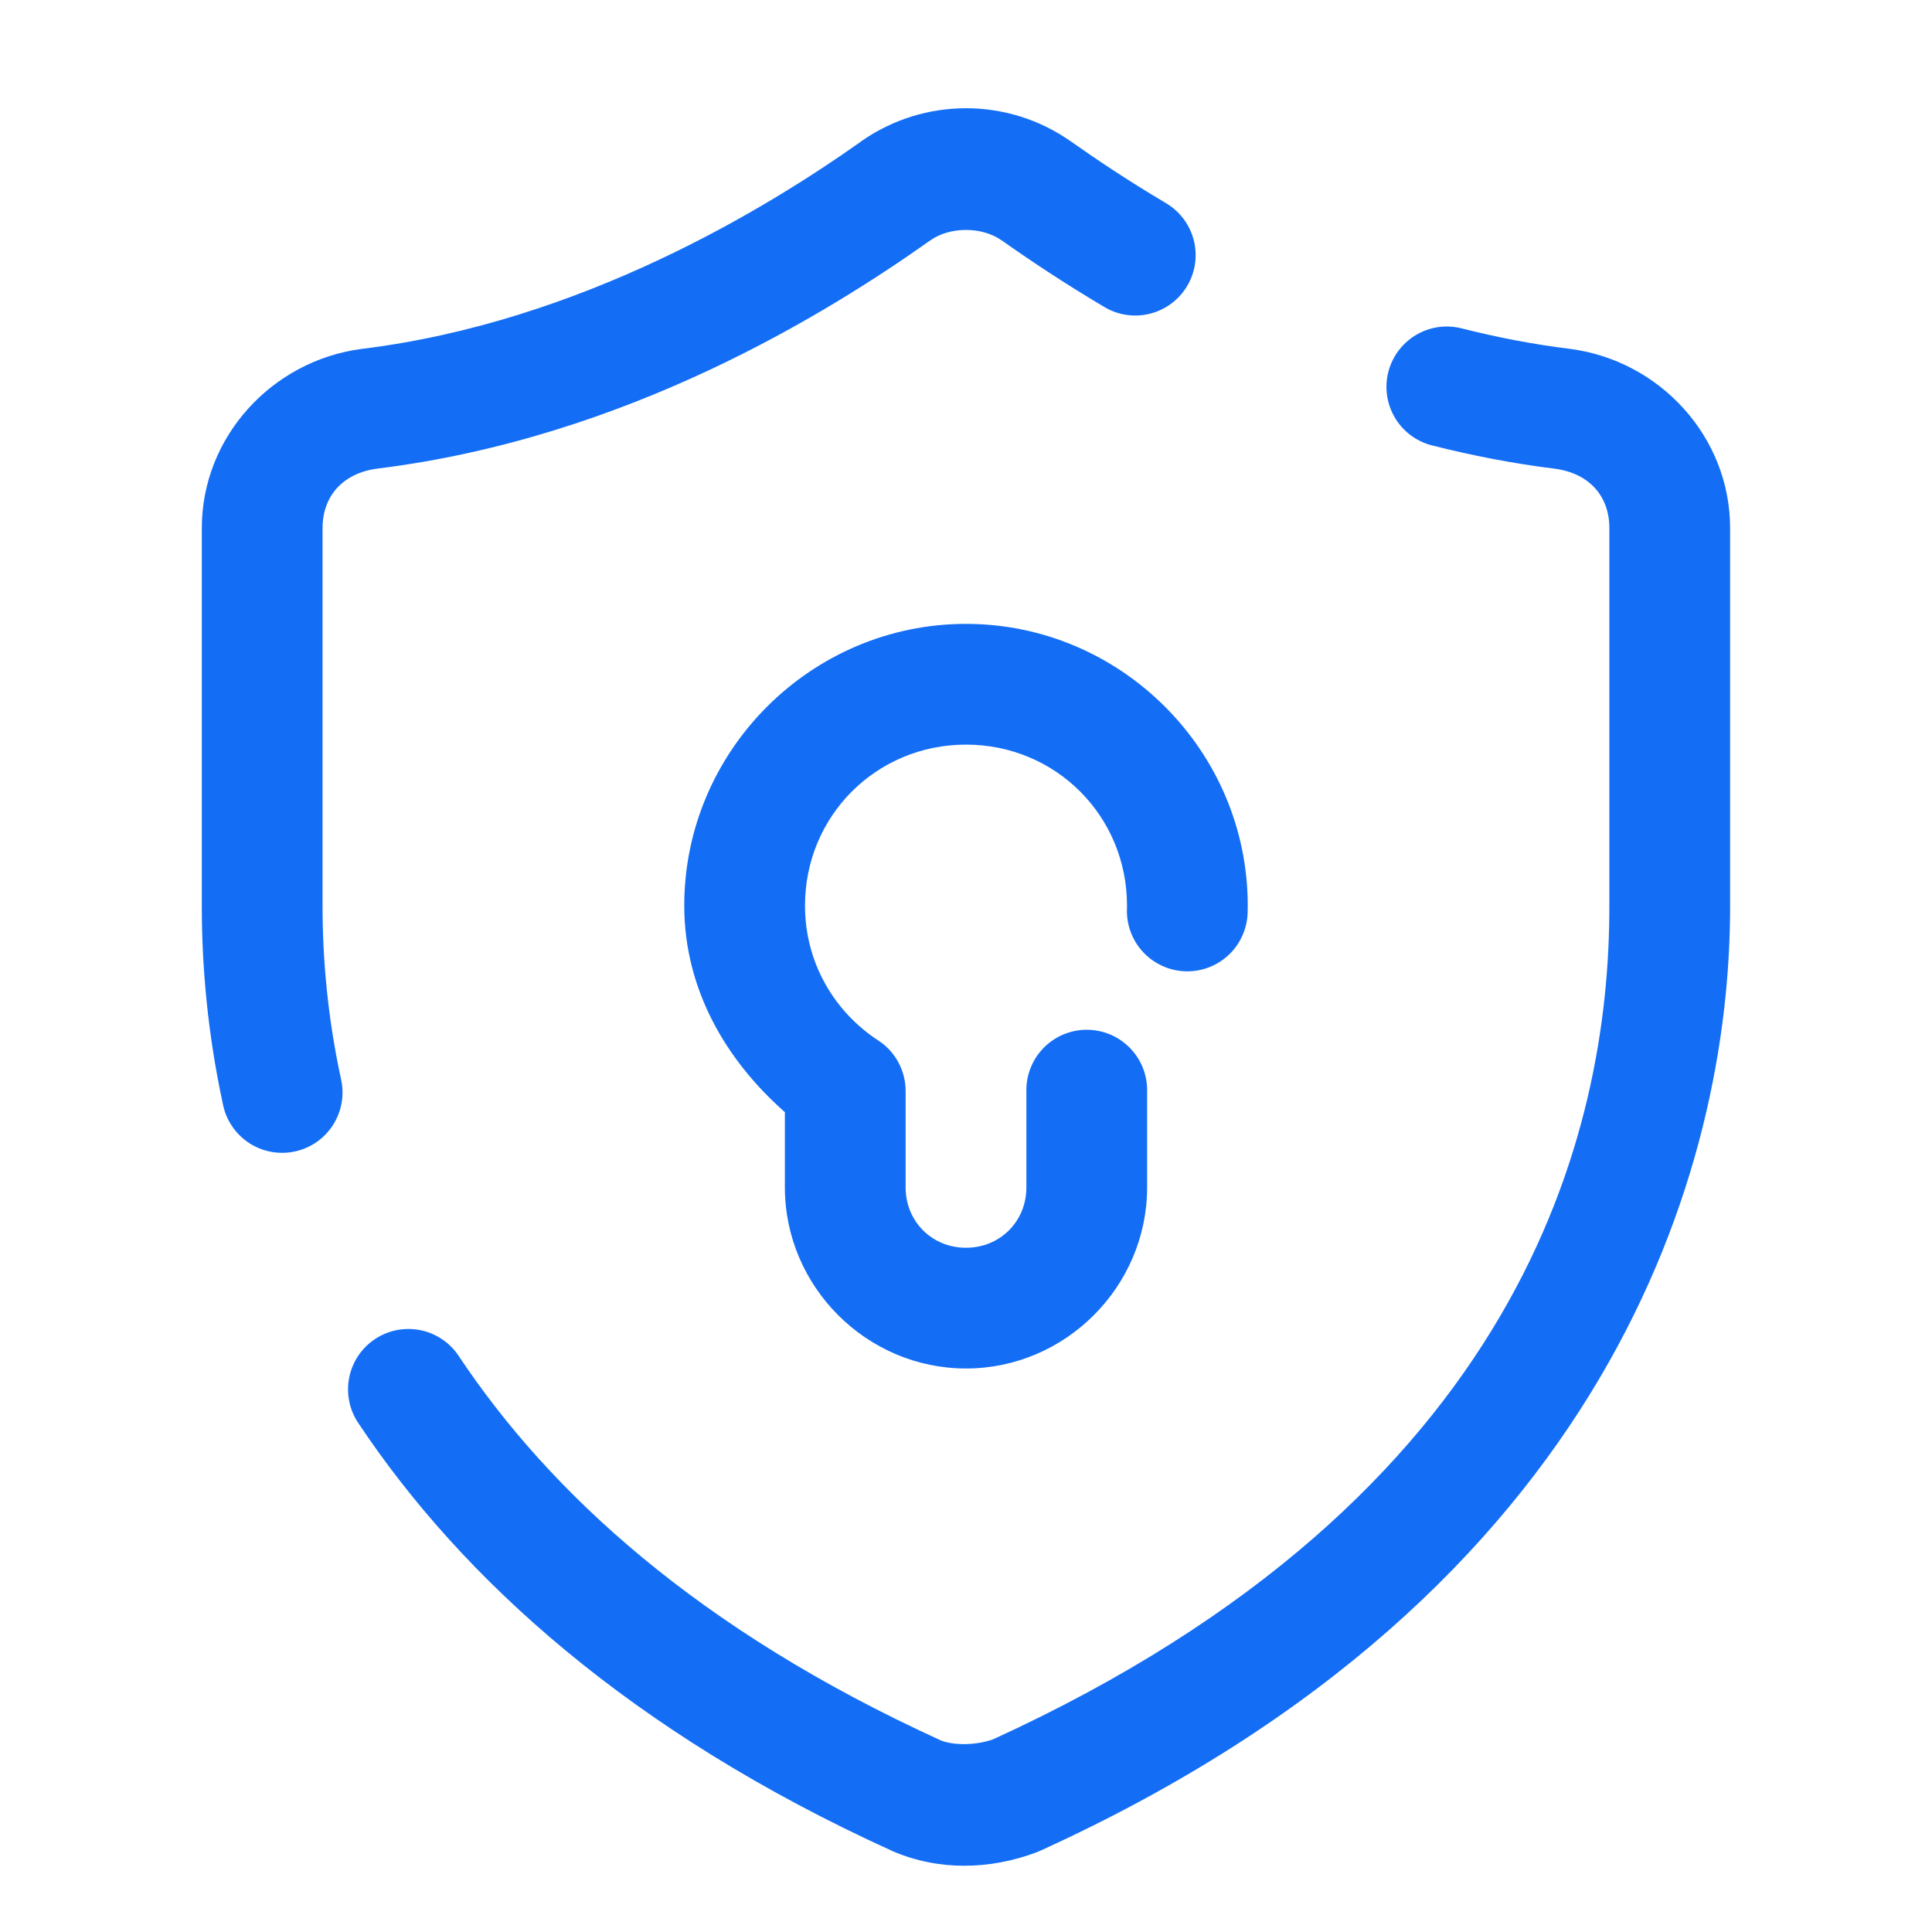 <svg width="48" height="48" viewBox="0 0 48 48" fill="none" xmlns="http://www.w3.org/2000/svg">
<path d="M24 2.689C23.091 2.689 22.181 2.961 21.4 3.508C21.398 3.51 21.396 3.512 21.395 3.514C19.038 5.183 14.421 8.002 8.99 8.668C8.984 8.669 8.979 8.669 8.973 8.67C6.755 8.966 5.014 10.854 5.014 13.121V22.527C5.014 23.983 5.152 25.642 5.535 27.418C5.572 27.615 5.648 27.803 5.759 27.97C5.869 28.137 6.012 28.28 6.179 28.391C6.346 28.502 6.534 28.579 6.731 28.616C6.928 28.653 7.13 28.651 7.326 28.608C7.522 28.566 7.708 28.485 7.872 28.37C8.036 28.255 8.175 28.108 8.281 27.938C8.388 27.768 8.459 27.578 8.491 27.38C8.523 27.182 8.514 26.98 8.467 26.785C8.134 25.239 8.014 23.792 8.014 22.527V13.121C8.014 12.322 8.521 11.756 9.371 11.643C15.587 10.876 20.57 7.773 23.121 5.967C23.606 5.628 24.392 5.628 24.877 5.967L24.871 5.961C25.557 6.446 26.421 7.025 27.436 7.627C27.605 7.728 27.793 7.795 27.988 7.824C28.184 7.852 28.383 7.842 28.575 7.793C28.766 7.744 28.946 7.658 29.104 7.54C29.262 7.422 29.395 7.273 29.496 7.103C29.597 6.933 29.663 6.745 29.691 6.55C29.718 6.354 29.707 6.155 29.658 5.964C29.608 5.773 29.522 5.593 29.403 5.435C29.284 5.278 29.135 5.145 28.965 5.045C28.033 4.493 27.238 3.96 26.604 3.512C26.602 3.51 26.6 3.509 26.598 3.508C25.817 2.961 24.909 2.689 24 2.689ZM35.885 8.113C35.523 8.128 35.179 8.273 34.916 8.522C34.653 8.77 34.489 9.105 34.453 9.465C34.418 9.825 34.514 10.186 34.723 10.481C34.933 10.776 35.242 10.985 35.594 11.07C36.566 11.316 37.58 11.515 38.629 11.645C39.479 11.758 39.984 12.32 39.984 13.121V22.529C39.984 28.127 37.832 37.19 24.678 43.211C24.213 43.378 23.656 43.358 23.371 43.238C17.339 40.487 13.657 37.084 11.396 33.688C11.287 33.523 11.147 33.383 10.983 33.273C10.82 33.163 10.636 33.086 10.443 33.047C10.25 33.009 10.051 33.008 9.858 33.046C9.664 33.084 9.48 33.16 9.316 33.269C9.152 33.378 9.011 33.519 8.901 33.682C8.792 33.846 8.715 34.03 8.676 34.223C8.638 34.416 8.637 34.615 8.675 34.808C8.713 35.002 8.789 35.186 8.898 35.35C11.487 39.238 15.67 43.029 22.152 45.98C22.162 45.985 22.172 45.99 22.182 45.994C23.325 46.484 24.59 46.456 25.754 46.02C25.786 46.008 25.817 45.995 25.848 45.98C40.026 39.526 42.984 28.986 42.984 22.529V13.121C42.984 10.854 41.242 8.965 39.023 8.67C39.018 8.669 39.013 8.669 39.008 8.668C38.09 8.555 37.196 8.381 36.33 8.162C36.185 8.124 36.035 8.107 35.885 8.113ZM24 15.5C20.152 15.5 17 18.652 17 22.5C17 24.585 18.043 26.348 19.5 27.631V29.5C19.5 31.968 21.532 34 24 34C26.468 34 28.5 31.968 28.5 29.5V27.105C28.503 26.907 28.466 26.709 28.392 26.525C28.318 26.34 28.208 26.173 28.068 26.031C27.929 25.89 27.762 25.777 27.579 25.7C27.396 25.624 27.199 25.584 27 25.584C26.801 25.584 26.604 25.624 26.421 25.7C26.238 25.777 26.071 25.89 25.932 26.031C25.792 26.173 25.682 26.34 25.608 26.525C25.534 26.709 25.497 26.907 25.5 27.105V29.5C25.5 30.346 24.846 31 24 31C23.154 31 22.5 30.346 22.5 29.5V27.105C22.5 26.856 22.438 26.611 22.319 26.392C22.201 26.172 22.029 25.986 21.82 25.85C20.725 25.135 20 23.914 20 22.5C20 20.272 21.772 18.5 24 18.5C26.228 18.5 28 20.272 28 22.5C28 22.532 28 22.547 28 22.551C27.989 22.75 28.018 22.95 28.086 23.139C28.153 23.327 28.258 23.5 28.393 23.647C28.528 23.794 28.692 23.913 28.874 23.996C29.055 24.08 29.252 24.126 29.452 24.132C29.652 24.138 29.851 24.104 30.038 24.032C30.224 23.96 30.395 23.852 30.539 23.713C30.683 23.574 30.797 23.408 30.876 23.224C30.955 23.04 30.997 22.843 30.998 22.643C31 22.58 31 22.532 31 22.5C31 18.652 27.848 15.5 24 15.5Z" fill="#146EF5"/>
</svg>
